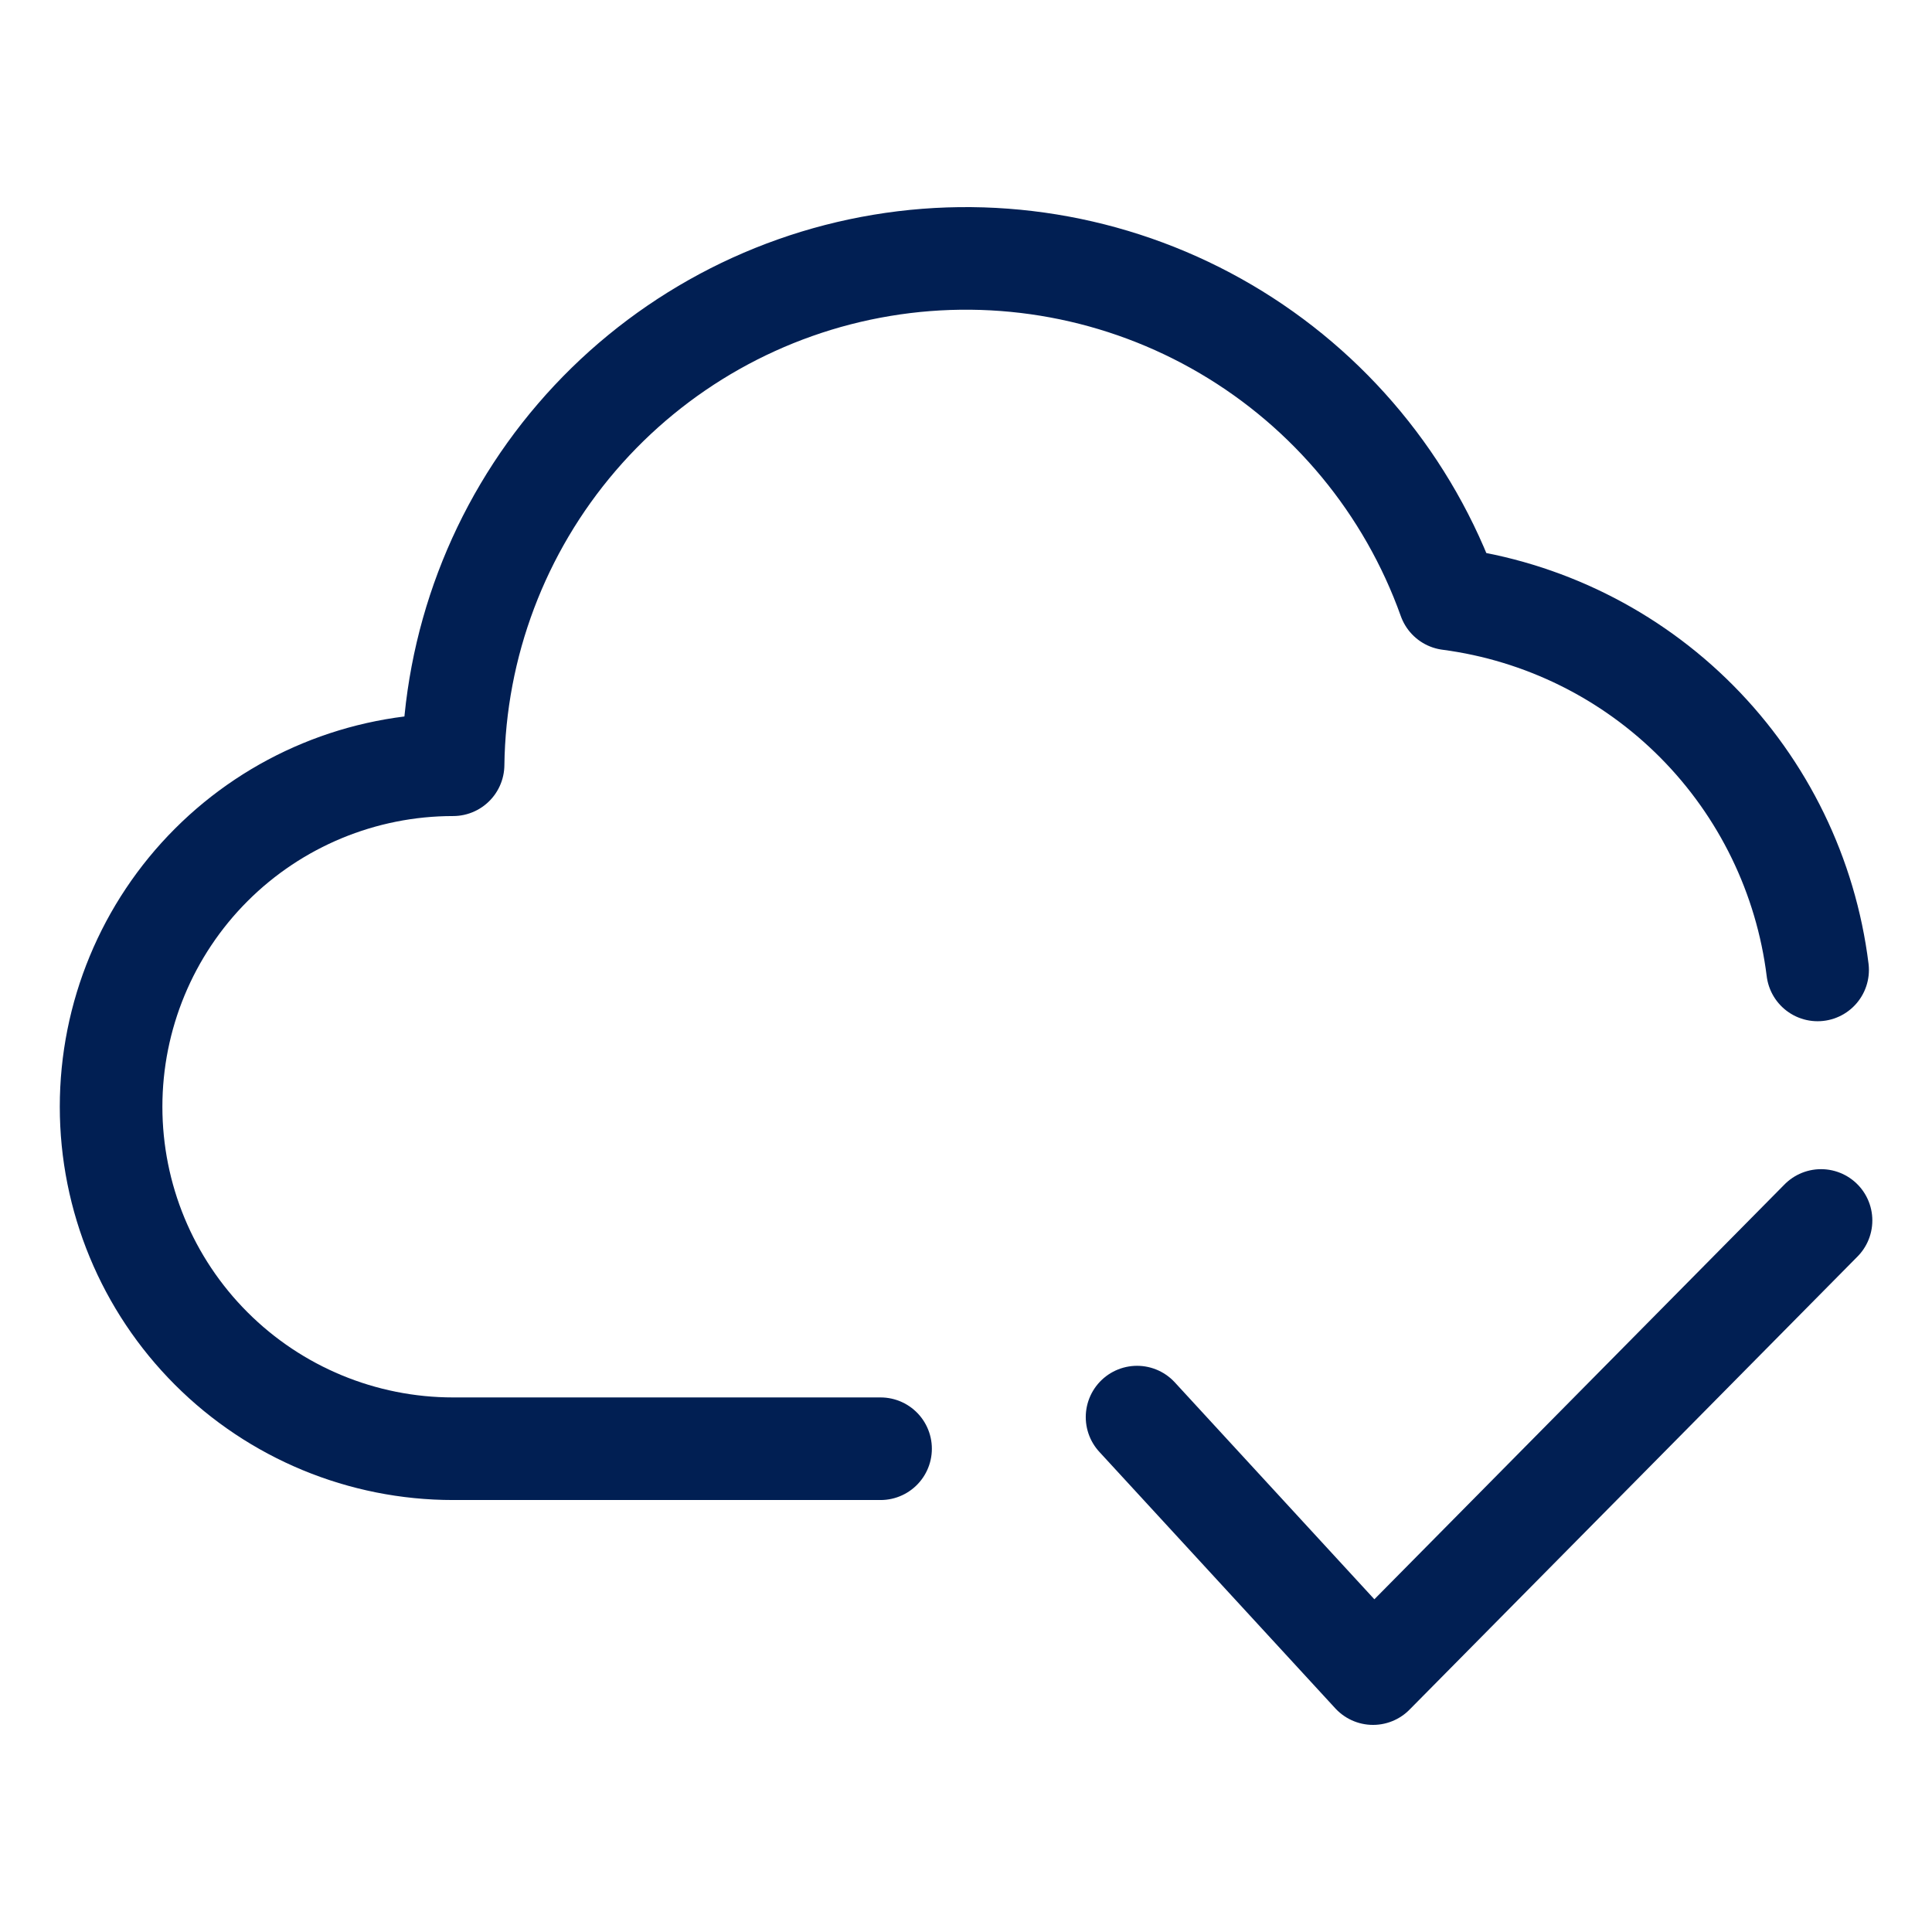 <svg width="800" height="800" viewBox="0 0 800 800" fill="none" xmlns="http://www.w3.org/2000/svg">
<path d="M752.636 401.629C747.797 362.74 730.191 326.555 702.577 298.749C674.963 270.942 638.902 253.086 600.051 247.977C583.299 201.066 550.59 161.541 507.647 136.298C464.703 111.056 414.255 101.702 365.116 109.885C315.979 118.067 271.281 143.265 238.835 181.062C206.388 218.858 188.257 266.856 187.611 316.667C150.053 316.667 114.034 331.578 87.477 358.134C60.919 384.693 46 420.718 46 458.277C46 495.832 60.919 531.851 87.477 558.406C114.034 584.965 150.053 599.888 187.611 599.888H364.624" stroke="#011F53" stroke-width="42.483" stroke-linecap="round" stroke-linejoin="round"/>
<path d="M470.831 586.792L568.543 693L754.052 505.366" stroke="#011F53" stroke-width="42.483" stroke-linecap="round" stroke-linejoin="round"/>
</svg>
